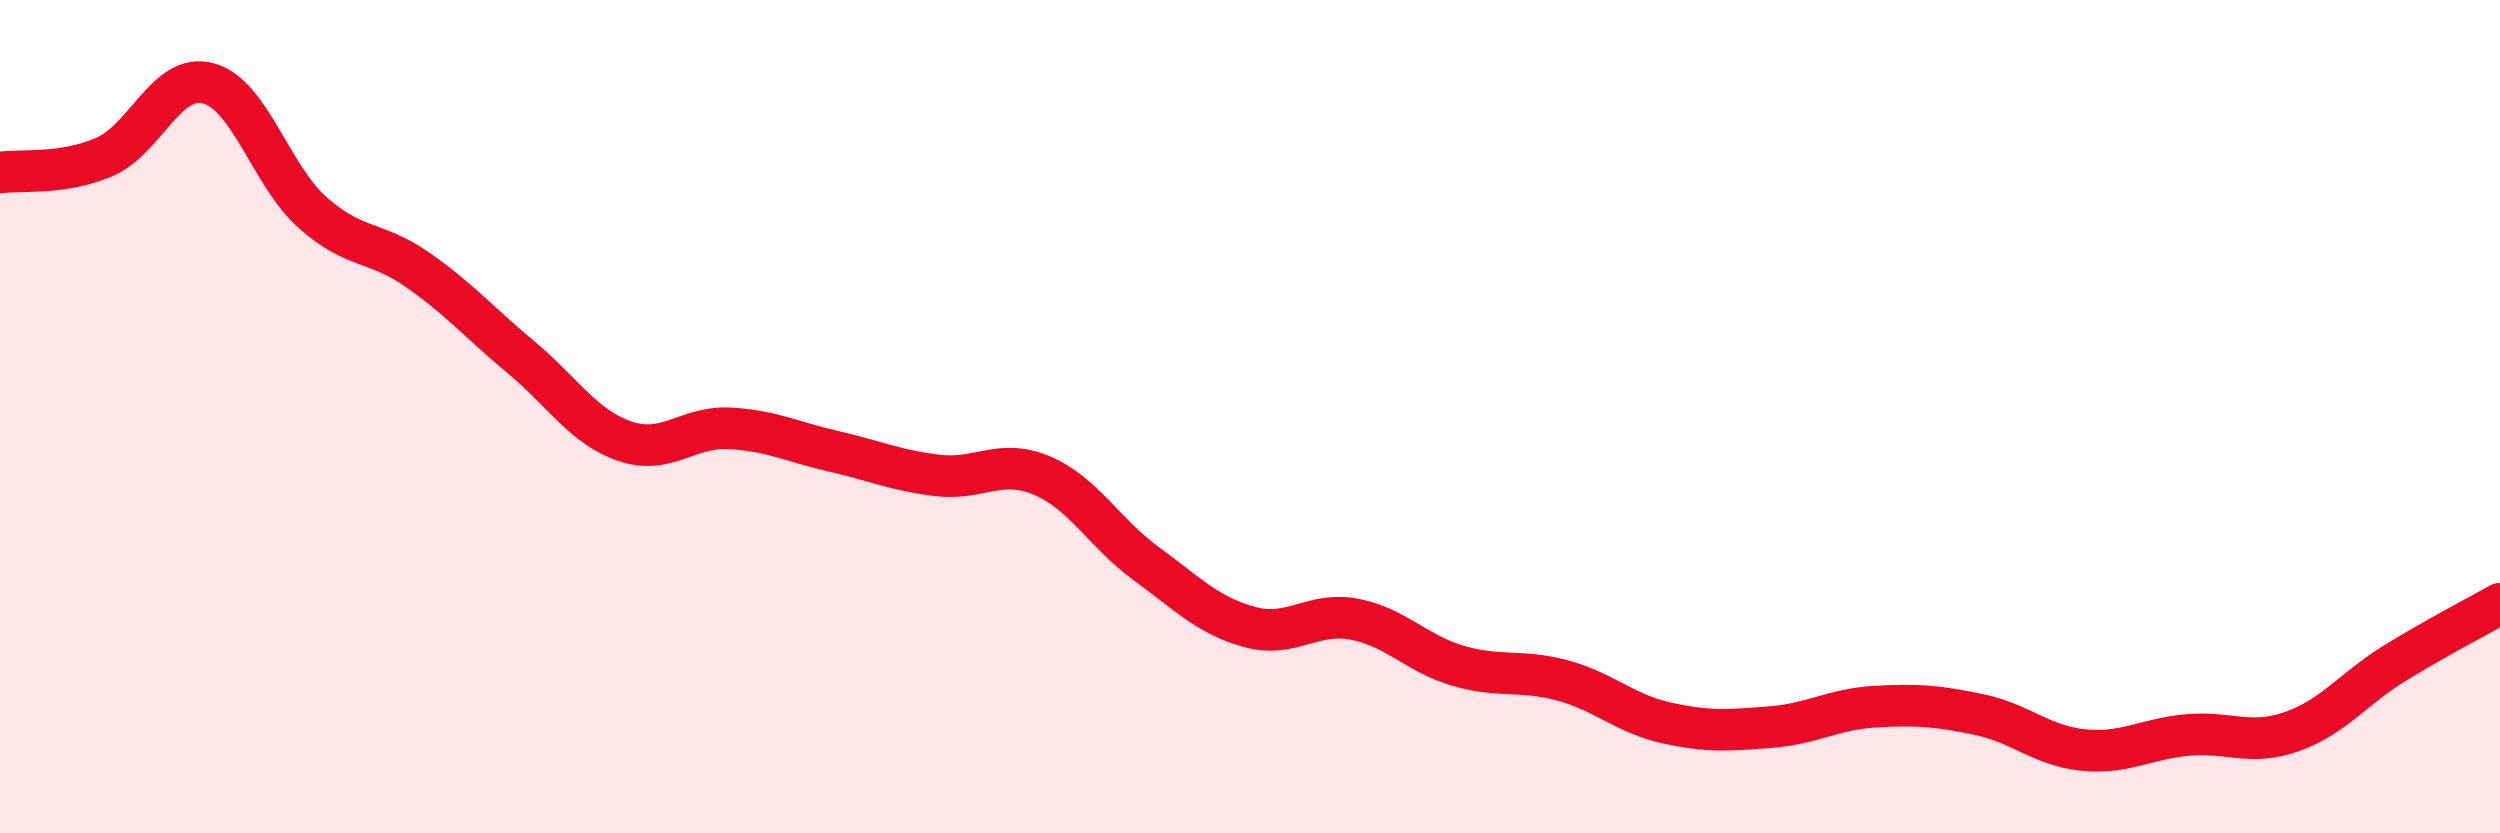 
    <svg width="60" height="20" viewBox="0 0 60 20" xmlns="http://www.w3.org/2000/svg">
      <path
        d="M 0,4.14 C 0.5,4.07 1.5,4.2 2.5,3.77 C 3.5,3.34 4,1.73 5,2 C 6,2.27 6.5,4.21 7.5,5.1 C 8.5,5.99 9,5.77 10,6.46 C 11,7.15 11.5,7.74 12.5,8.57 C 13.5,9.4 14,10.25 15,10.59 C 16,10.93 16.5,10.23 17.5,10.28 C 18.5,10.33 19,10.6 20,10.83 C 21,11.06 21.5,11.29 22.5,11.41 C 23.5,11.53 24,10.99 25,11.41 C 26,11.83 26.5,12.79 27.5,13.52 C 28.5,14.25 29,14.78 30,15.05 C 31,15.32 31.5,14.67 32.5,14.86 C 33.5,15.05 34,15.69 35,15.98 C 36,16.27 36.5,16.06 37.5,16.33 C 38.5,16.6 39,17.13 40,17.35 C 41,17.57 41.5,17.53 42.5,17.45 C 43.5,17.37 44,17.02 45,16.96 C 46,16.9 46.5,16.94 47.5,17.15 C 48.5,17.36 49,17.9 50,18 C 51,18.1 51.5,17.73 52.5,17.64 C 53.5,17.55 54,17.91 55,17.56 C 56,17.21 56.5,16.51 57.5,15.9 C 58.5,15.29 59.5,14.77 60,14.49L60 20L0 20Z"
        fill="#EB0A25"
        opacity="0.1"
        stroke-linecap="round"
        stroke-linejoin="round"
      />
      <path
        d="M 0,4.14 C 0.5,4.07 1.5,4.2 2.5,3.77 C 3.5,3.34 4,1.73 5,2 C 6,2.27 6.5,4.21 7.5,5.1 C 8.5,5.99 9,5.77 10,6.46 C 11,7.15 11.5,7.74 12.5,8.57 C 13.5,9.4 14,10.25 15,10.59 C 16,10.93 16.5,10.23 17.5,10.28 C 18.5,10.33 19,10.6 20,10.83 C 21,11.06 21.5,11.29 22.5,11.41 C 23.5,11.53 24,10.99 25,11.41 C 26,11.83 26.5,12.79 27.5,13.52 C 28.5,14.25 29,14.78 30,15.05 C 31,15.32 31.5,14.67 32.5,14.86 C 33.5,15.05 34,15.69 35,15.98 C 36,16.27 36.5,16.06 37.5,16.33 C 38.5,16.6 39,17.13 40,17.35 C 41,17.57 41.5,17.53 42.5,17.45 C 43.5,17.37 44,17.02 45,16.96 C 46,16.9 46.5,16.94 47.5,17.15 C 48.5,17.36 49,17.9 50,18 C 51,18.1 51.5,17.73 52.5,17.64 C 53.5,17.55 54,17.91 55,17.56 C 56,17.21 56.5,16.51 57.5,15.9 C 58.5,15.29 59.5,14.77 60,14.49"
        stroke="#EB0A25"
        stroke-width="1"
        fill="none"
        stroke-linecap="round"
        stroke-linejoin="round"
      />
    </svg>
  